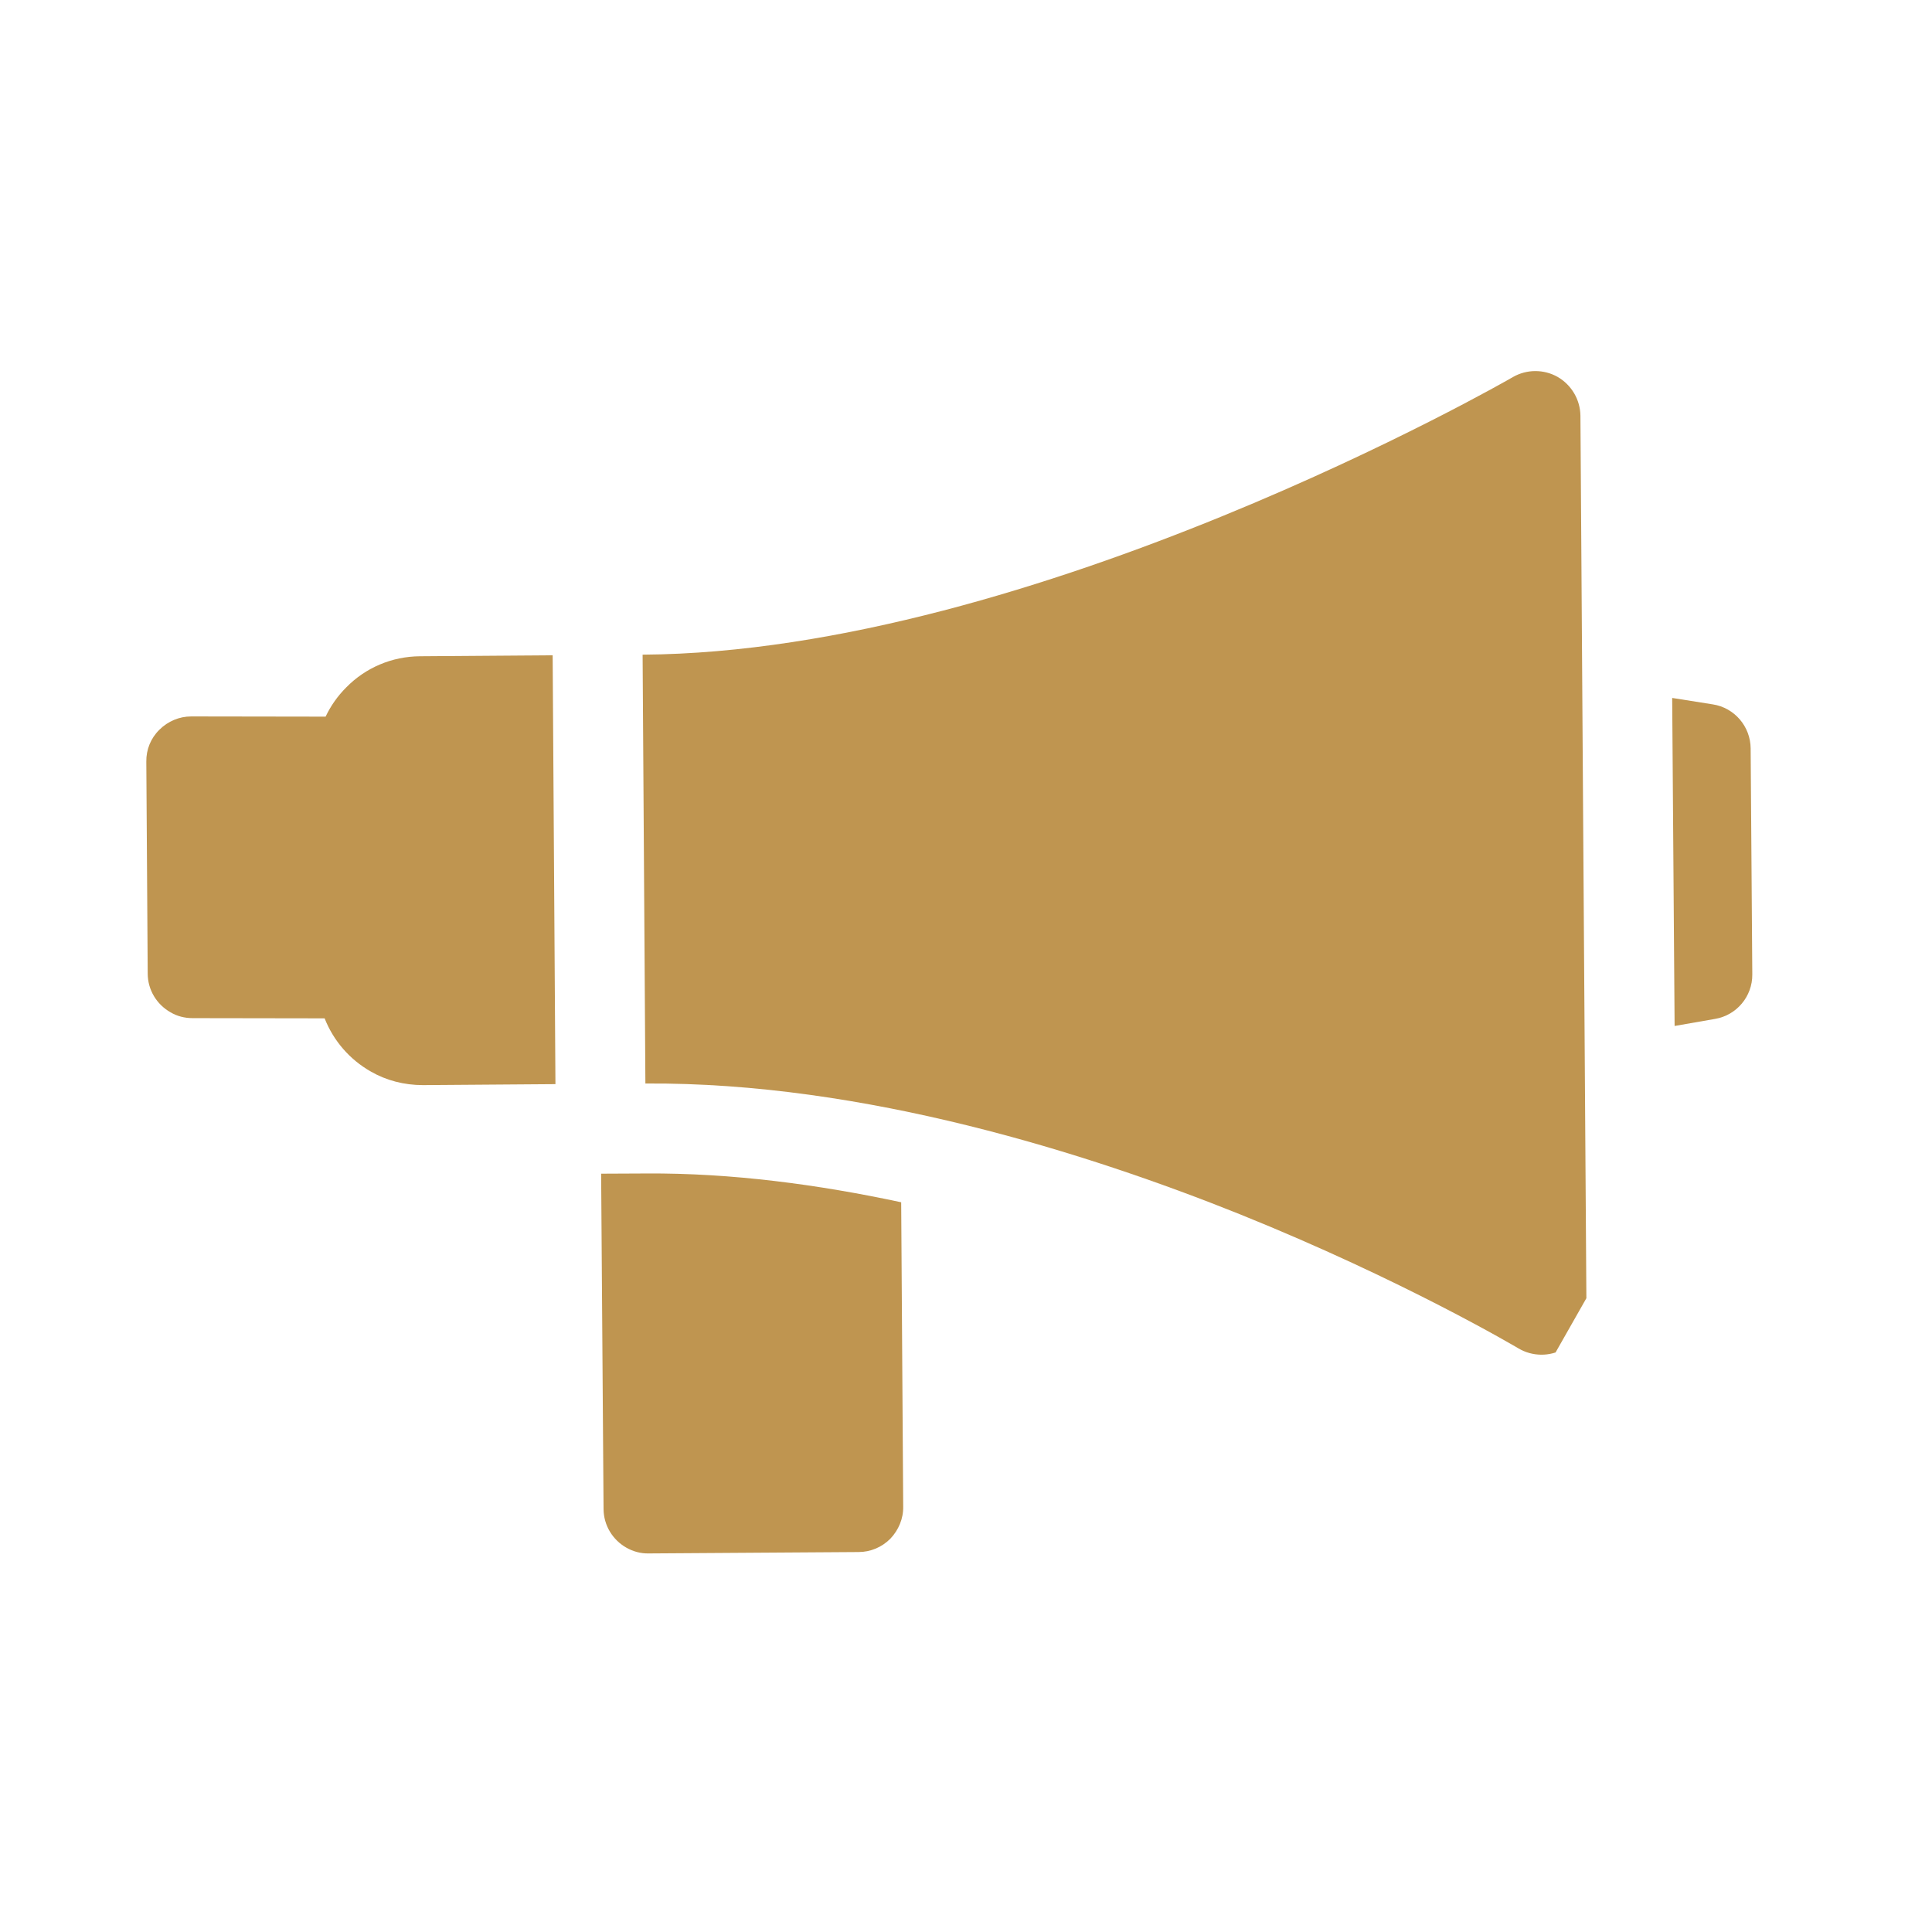 <?xml version="1.0" encoding="UTF-8"?>
<svg xmlns="http://www.w3.org/2000/svg" xmlns:xlink="http://www.w3.org/1999/xlink" width="50" zoomAndPan="magnify" viewBox="0 0 37.5 37.5" height="50" preserveAspectRatio="xMidYMid meet" version="1.2">
  <defs>
    <clipPath id="856256f3dd">
      <path d="M 32 13 L 35 13 L 35 20 L 32 20 Z M 32 13 "></path>
    </clipPath>
    <clipPath id="697bebc230">
      <path d="M 12.594 -2.707 L 38.336 11.918 L 24.078 37.016 L -1.664 22.391 Z M 12.594 -2.707 "></path>
    </clipPath>
    <clipPath id="c263d03600">
      <path d="M 12.594 -2.707 L 38.336 11.918 L 24.078 37.016 L -1.664 22.391 Z M 12.594 -2.707 "></path>
    </clipPath>
    <clipPath id="5779aa7ce7">
      <path d="M 11 22 L 18 22 L 18 31 L 11 31 Z M 11 22 "></path>
    </clipPath>
    <clipPath id="8fd200698f">
      <path d="M 12.594 -2.707 L 38.336 11.918 L 24.078 37.016 L -1.664 22.391 Z M 12.594 -2.707 "></path>
    </clipPath>
    <clipPath id="0d08b454e1">
      <path d="M 12.594 -2.707 L 38.336 11.918 L 24.078 37.016 L -1.664 22.391 Z M 12.594 -2.707 "></path>
    </clipPath>
    <clipPath id="25f8704281">
      <path d="M 2 12 L 11 12 L 11 22 L 2 22 Z M 2 12 "></path>
    </clipPath>
    <clipPath id="8cdab43196">
      <path d="M 12.594 -2.707 L 38.336 11.918 L 24.078 37.016 L -1.664 22.391 Z M 12.594 -2.707 "></path>
    </clipPath>
    <clipPath id="2c16c6e0c6">
      <path d="M 12.594 -2.707 L 38.336 11.918 L 24.078 37.016 L -1.664 22.391 Z M 12.594 -2.707 "></path>
    </clipPath>
    <clipPath id="31c3c1182d">
      <path d="M 12 7 L 31 7 L 31 27 L 12 27 Z M 12 7 "></path>
    </clipPath>
    <clipPath id="f77f4abbfa">
      <path d="M 12.594 -2.707 L 38.336 11.918 L 24.078 37.016 L -1.664 22.391 Z M 12.594 -2.707 "></path>
    </clipPath>
    <clipPath id="cb3e85eb25">
      <path d="M 12.594 -2.707 L 38.336 11.918 L 24.078 37.016 L -1.664 22.391 Z M 12.594 -2.707 "></path>
    </clipPath>
  </defs>
  <g id="9785ae0b77">
    <g clip-rule="nonzero" clip-path="url(#856256f3dd)">
      <g clip-rule="nonzero" clip-path="url(#697bebc230)">
        <g clip-rule="nonzero" clip-path="url(#c263d03600)">
          <path style=" stroke:none;fill-rule:nonzero;fill:#bf9550;fill-opacity:1;" d="M 33.289 19.777 C 33.707 19.707 34.016 19.34 34.012 18.914 L 33.98 14.527 C 33.977 14.102 33.668 13.738 33.246 13.672 L 32.457 13.547 L 32.504 19.914 Z M 33.289 19.777 "></path>
        </g>
      </g>
    </g>
    <g clip-rule="nonzero" clip-path="url(#5779aa7ce7)">
      <g clip-rule="nonzero" clip-path="url(#8fd200698f)">
        <g clip-rule="nonzero" clip-path="url(#0d08b454e1)">
          <path style=" stroke:none;fill-rule:nonzero;fill:#bf9550;fill-opacity:1;" d="M 17.492 23.336 C 15.887 22.992 14.199 22.766 12.543 22.777 L 11.668 22.781 L 11.715 29.285 C 11.715 29.609 11.895 29.891 12.156 30.039 C 12.285 30.113 12.434 30.156 12.594 30.152 L 16.664 30.125 C 16.898 30.125 17.117 30.031 17.281 29.867 C 17.441 29.699 17.535 29.477 17.531 29.246 Z M 17.492 23.336 "></path>
        </g>
      </g>
    </g>
    <g clip-rule="nonzero" clip-path="url(#25f8704281)">
      <g clip-rule="nonzero" clip-path="url(#8cdab43196)">
        <g clip-rule="nonzero" clip-path="url(#2c16c6e0c6)">
          <path style=" stroke:none;fill-rule:nonzero;fill:#bf9550;fill-opacity:1;" d="M 8.152 12.738 C 7.609 12.742 7.098 12.957 6.719 13.344 C 6.551 13.512 6.418 13.703 6.32 13.91 L 3.711 13.906 C 3.48 13.906 3.258 14 3.094 14.164 C 2.926 14.328 2.836 14.551 2.84 14.785 L 2.867 18.895 C 2.867 19.219 3.047 19.5 3.309 19.648 C 3.434 19.723 3.582 19.762 3.738 19.762 L 6.301 19.766 C 6.473 20.203 6.789 20.566 7.195 20.797 C 7.492 20.969 7.84 21.062 8.211 21.062 L 10.781 21.043 L 10.727 12.719 Z M 8.152 12.738 "></path>
        </g>
      </g>
    </g>
    <g clip-rule="nonzero" clip-path="url(#31c3c1182d)">
      <g clip-rule="nonzero" clip-path="url(#f77f4abbfa)">
        <g clip-rule="nonzero" clip-path="url(#cb3e85eb25)">
          <path style=" stroke:none;fill-rule:nonzero;fill:#bf9550;fill-opacity:1;" d="M 30.793 25.418 L 30.676 8.07 C 30.672 7.758 30.504 7.473 30.234 7.316 C 29.965 7.164 29.633 7.164 29.363 7.32 C 29.273 7.375 20.074 12.656 12.473 12.707 L 12.527 21.031 C 16.773 21 21.141 22.395 24.059 23.566 C 27.242 24.848 29.438 26.152 29.473 26.172 C 29.742 26.332 30.082 26.336 30.355 26.18 C 30.629 26.023 30.797 25.734 30.793 25.418 Z M 30.793 25.418 "></path>
        </g>
      </g>
    </g>
  </g>
</svg>
